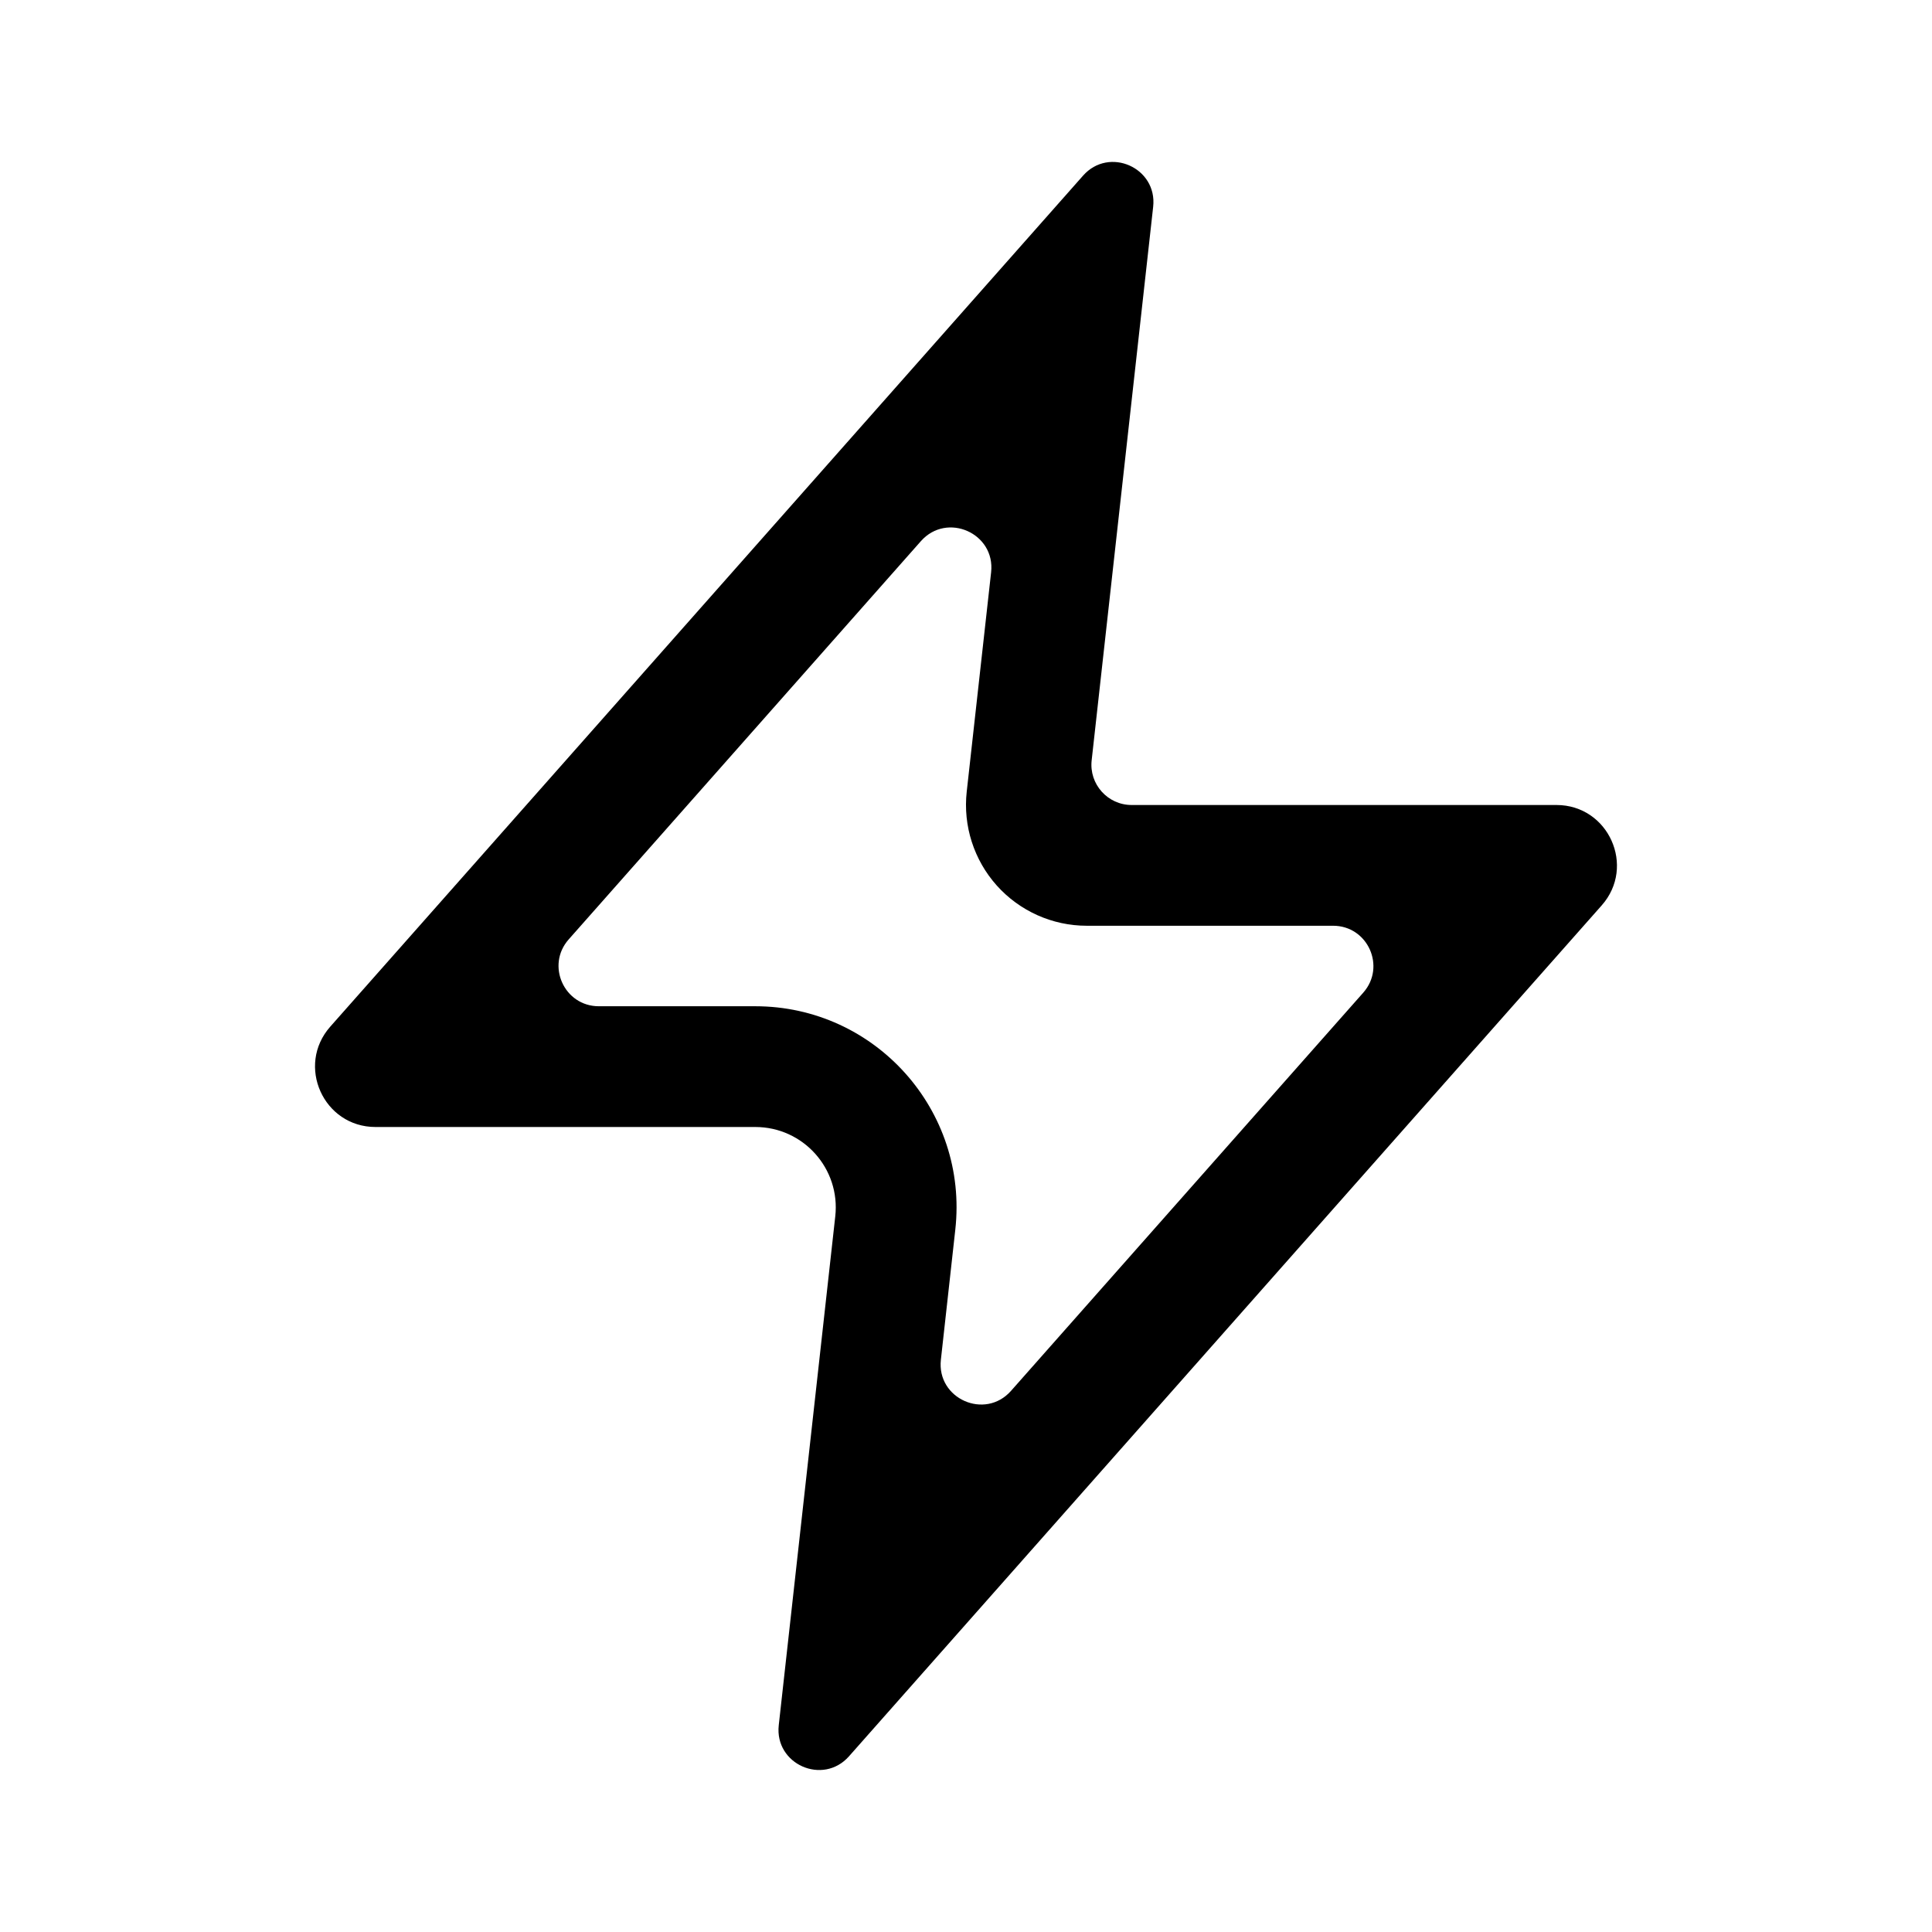 <svg width="24" height="24" viewBox="0 0 24 24" fill="none" xmlns="http://www.w3.org/2000/svg">
<path fill-rule="evenodd" clip-rule="evenodd" d="M12.382 11C12.098 10.682 11.962 10.258 12.009 9.834L12.312 7.109C12.366 6.624 11.764 6.357 11.44 6.722L7.065 11.669C6.779 11.991 7.008 12.5 7.439 12.5H9.382C10.873 12.5 12.032 13.795 11.867 15.276L11.688 16.891C11.634 17.376 12.236 17.643 12.559 17.278L16.935 12.331C17.22 12.008 16.991 11.5 16.56 11.5H13.5C13.073 11.5 12.667 11.318 12.382 11ZM10.546 21.818C10.222 22.183 9.62 21.916 9.674 21.431L10.376 15.11C10.442 14.518 9.979 14 9.382 14H4.665C4.018 14 3.675 13.237 4.103 12.753L13.454 2.182C13.777 1.816 14.379 2.083 14.325 2.569L13.561 9.445C13.528 9.741 13.76 10 14.058 10H19.335C19.981 10 20.325 10.763 19.897 11.247L10.546 21.818Z" fill="black"/>
</svg>

